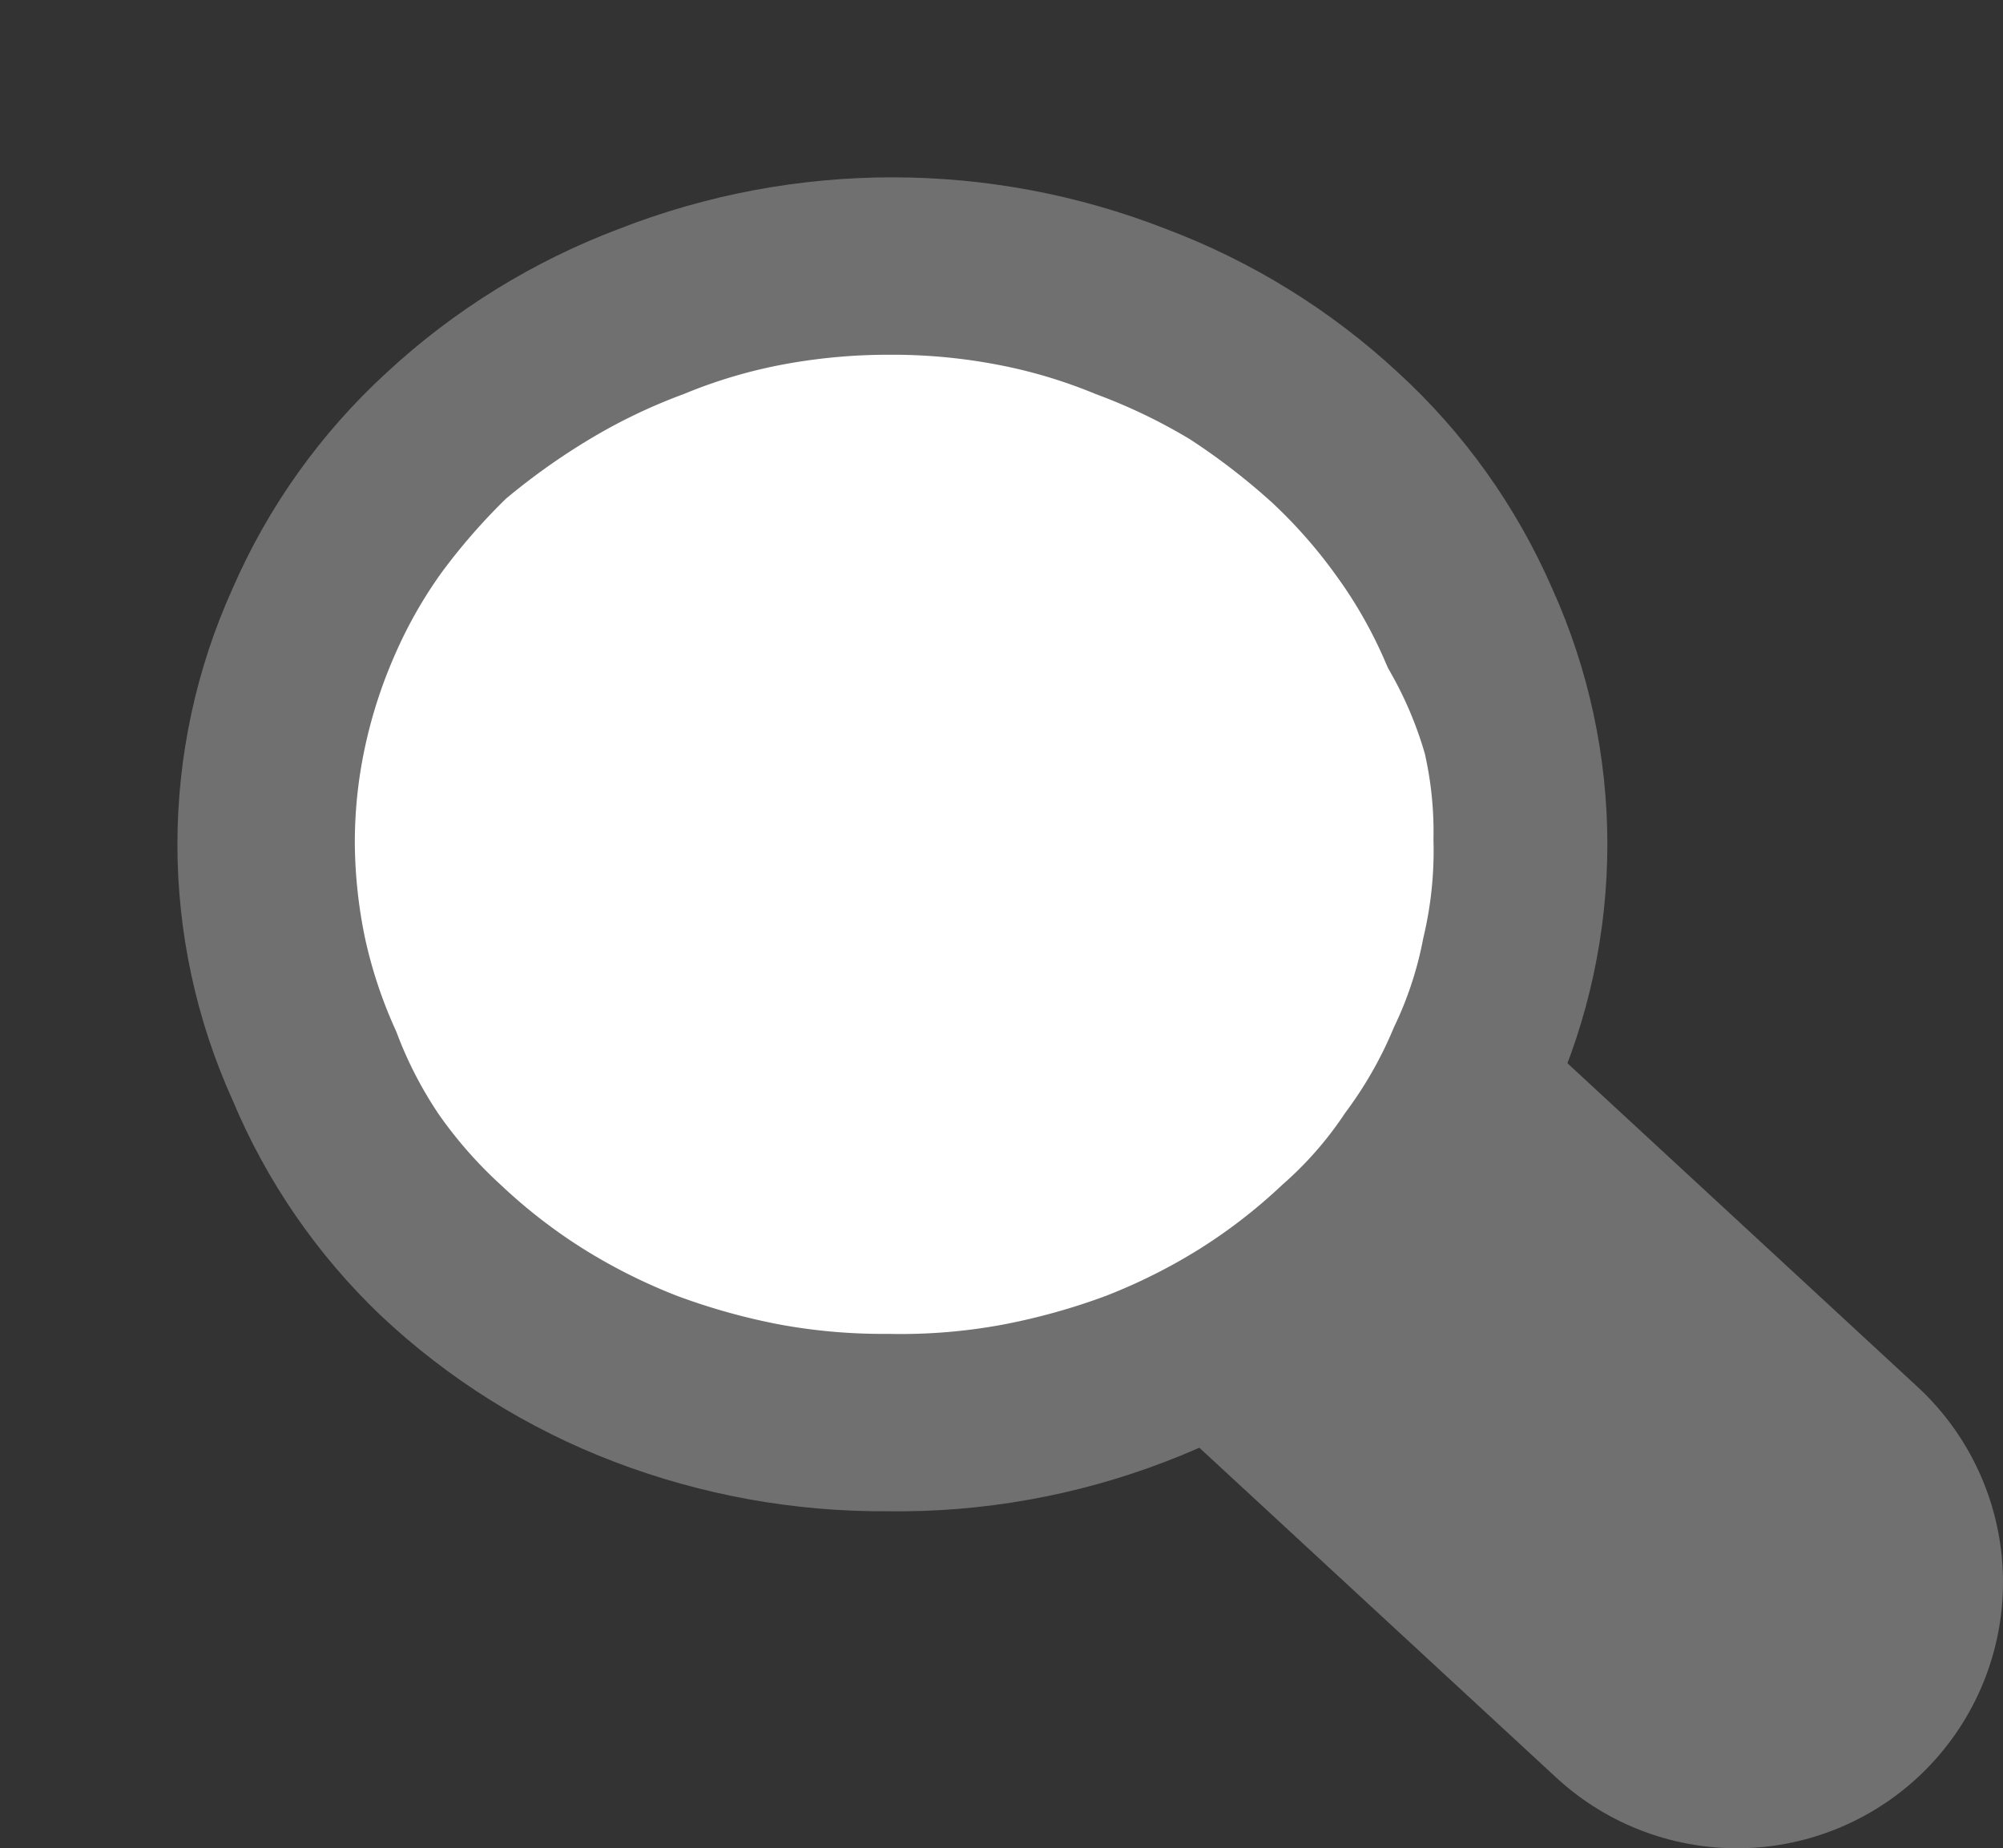 <svg xmlns="http://www.w3.org/2000/svg" xmlns:xlink="http://www.w3.org/1999/xlink" viewBox="0 0 11.29 10.42"><rect x="0" y="0" width="11.29" height="10.42" fill="#333333" stroke="none"/><defs><style>.cls-1,.cls-2,.cls-5{fill:none;}.cls-2,.cls-5{stroke:#707070;}.cls-2{stroke-linecap:round;stroke-width:3px;}.cls-3{fill:#fff;}.cls-4{clip-path:url(#clip-path);}.cls-5{stroke-width:2px;}</style><clipPath id="clip-path" transform="translate(1 1)"><path class="cls-1" d="M4,7.52a4.24,4.24,0,0,1-1.54-.28,4,4,0,0,1-1.31-.82A3.6,3.6,0,0,1,.31,5.2a3.5,3.5,0,0,1,0-2.88A3.6,3.6,0,0,1,1.18,1.1,4,4,0,0,1,2.49.29a4.23,4.23,0,0,1,3.08,0,4,4,0,0,1,1.31.81,3.6,3.6,0,0,1,.87,1.22,3.5,3.5,0,0,1,0,2.88,3.6,3.6,0,0,1-.87,1.22,4,4,0,0,1-1.31.82A4.21,4.21,0,0,1,4,7.52Z"/></clipPath></defs><g id="レイヤー_2" data-name="レイヤー 2"><g id="レイヤー_1-2" data-name="レイヤー 1"><line class="cls-2" x1="5.42" y1="4.88" x2="9.79" y2="8.92"/><path class="cls-3" d="M.44,3.76A3.12,3.12,0,0,1,.71,2.49a3.59,3.59,0,0,1,.78-1.08A3.7,3.7,0,0,1,2.66.69,3.88,3.88,0,0,1,5.4.69a3.7,3.7,0,0,1,1.17.72,3.43,3.43,0,0,1,.78,1.08,3.12,3.12,0,0,1,.27,1.27A3.08,3.08,0,0,1,7.35,5a3.32,3.32,0,0,1-.78,1.08,3.7,3.7,0,0,1-1.17.72A3.74,3.74,0,0,1,4,7.08a3.74,3.74,0,0,1-1.37-.25,3.7,3.7,0,0,1-1.17-.72A3.47,3.47,0,0,1,.71,5,3.08,3.08,0,0,1,.44,3.76Z" transform="translate(1 1)"/><g class="cls-4"><path class="cls-5" d="M0,3.76A3.55,3.55,0,0,1,.08,3a3.68,3.68,0,0,1,.23-.71,3.51,3.51,0,0,1,.37-.65,4.44,4.44,0,0,1,.5-.57A4.71,4.71,0,0,1,1.79.63a4.12,4.12,0,0,1,.7-.34A3.81,3.81,0,0,1,3.24.07,4.22,4.22,0,0,1,4,0a4.15,4.15,0,0,1,.79.07,3.81,3.81,0,0,1,.75.22,4.12,4.12,0,0,1,.7.34,4.71,4.71,0,0,1,.61.47,3.78,3.78,0,0,1,.5.57,3.51,3.51,0,0,1,.37.65A3.1,3.1,0,0,1,8,3a3,3,0,0,1,.08.73A3.11,3.11,0,0,1,8,4.5a3,3,0,0,1-.23.7,3.21,3.21,0,0,1-.37.65,3,3,0,0,1-.5.57,4,4,0,0,1-.61.47,4.16,4.16,0,0,1-.7.35,4.61,4.61,0,0,1-.75.21A4.15,4.15,0,0,1,4,7.52a4.22,4.22,0,0,1-.79-.07,4.61,4.61,0,0,1-.75-.21,4.16,4.16,0,0,1-.7-.35,4,4,0,0,1-.61-.47,3.41,3.41,0,0,1-.5-.57A3.21,3.21,0,0,1,.31,5.2a3.58,3.58,0,0,1-.23-.7A3.72,3.72,0,0,1,0,3.76Z" transform="translate(1 1)"/></g></g></g></svg>